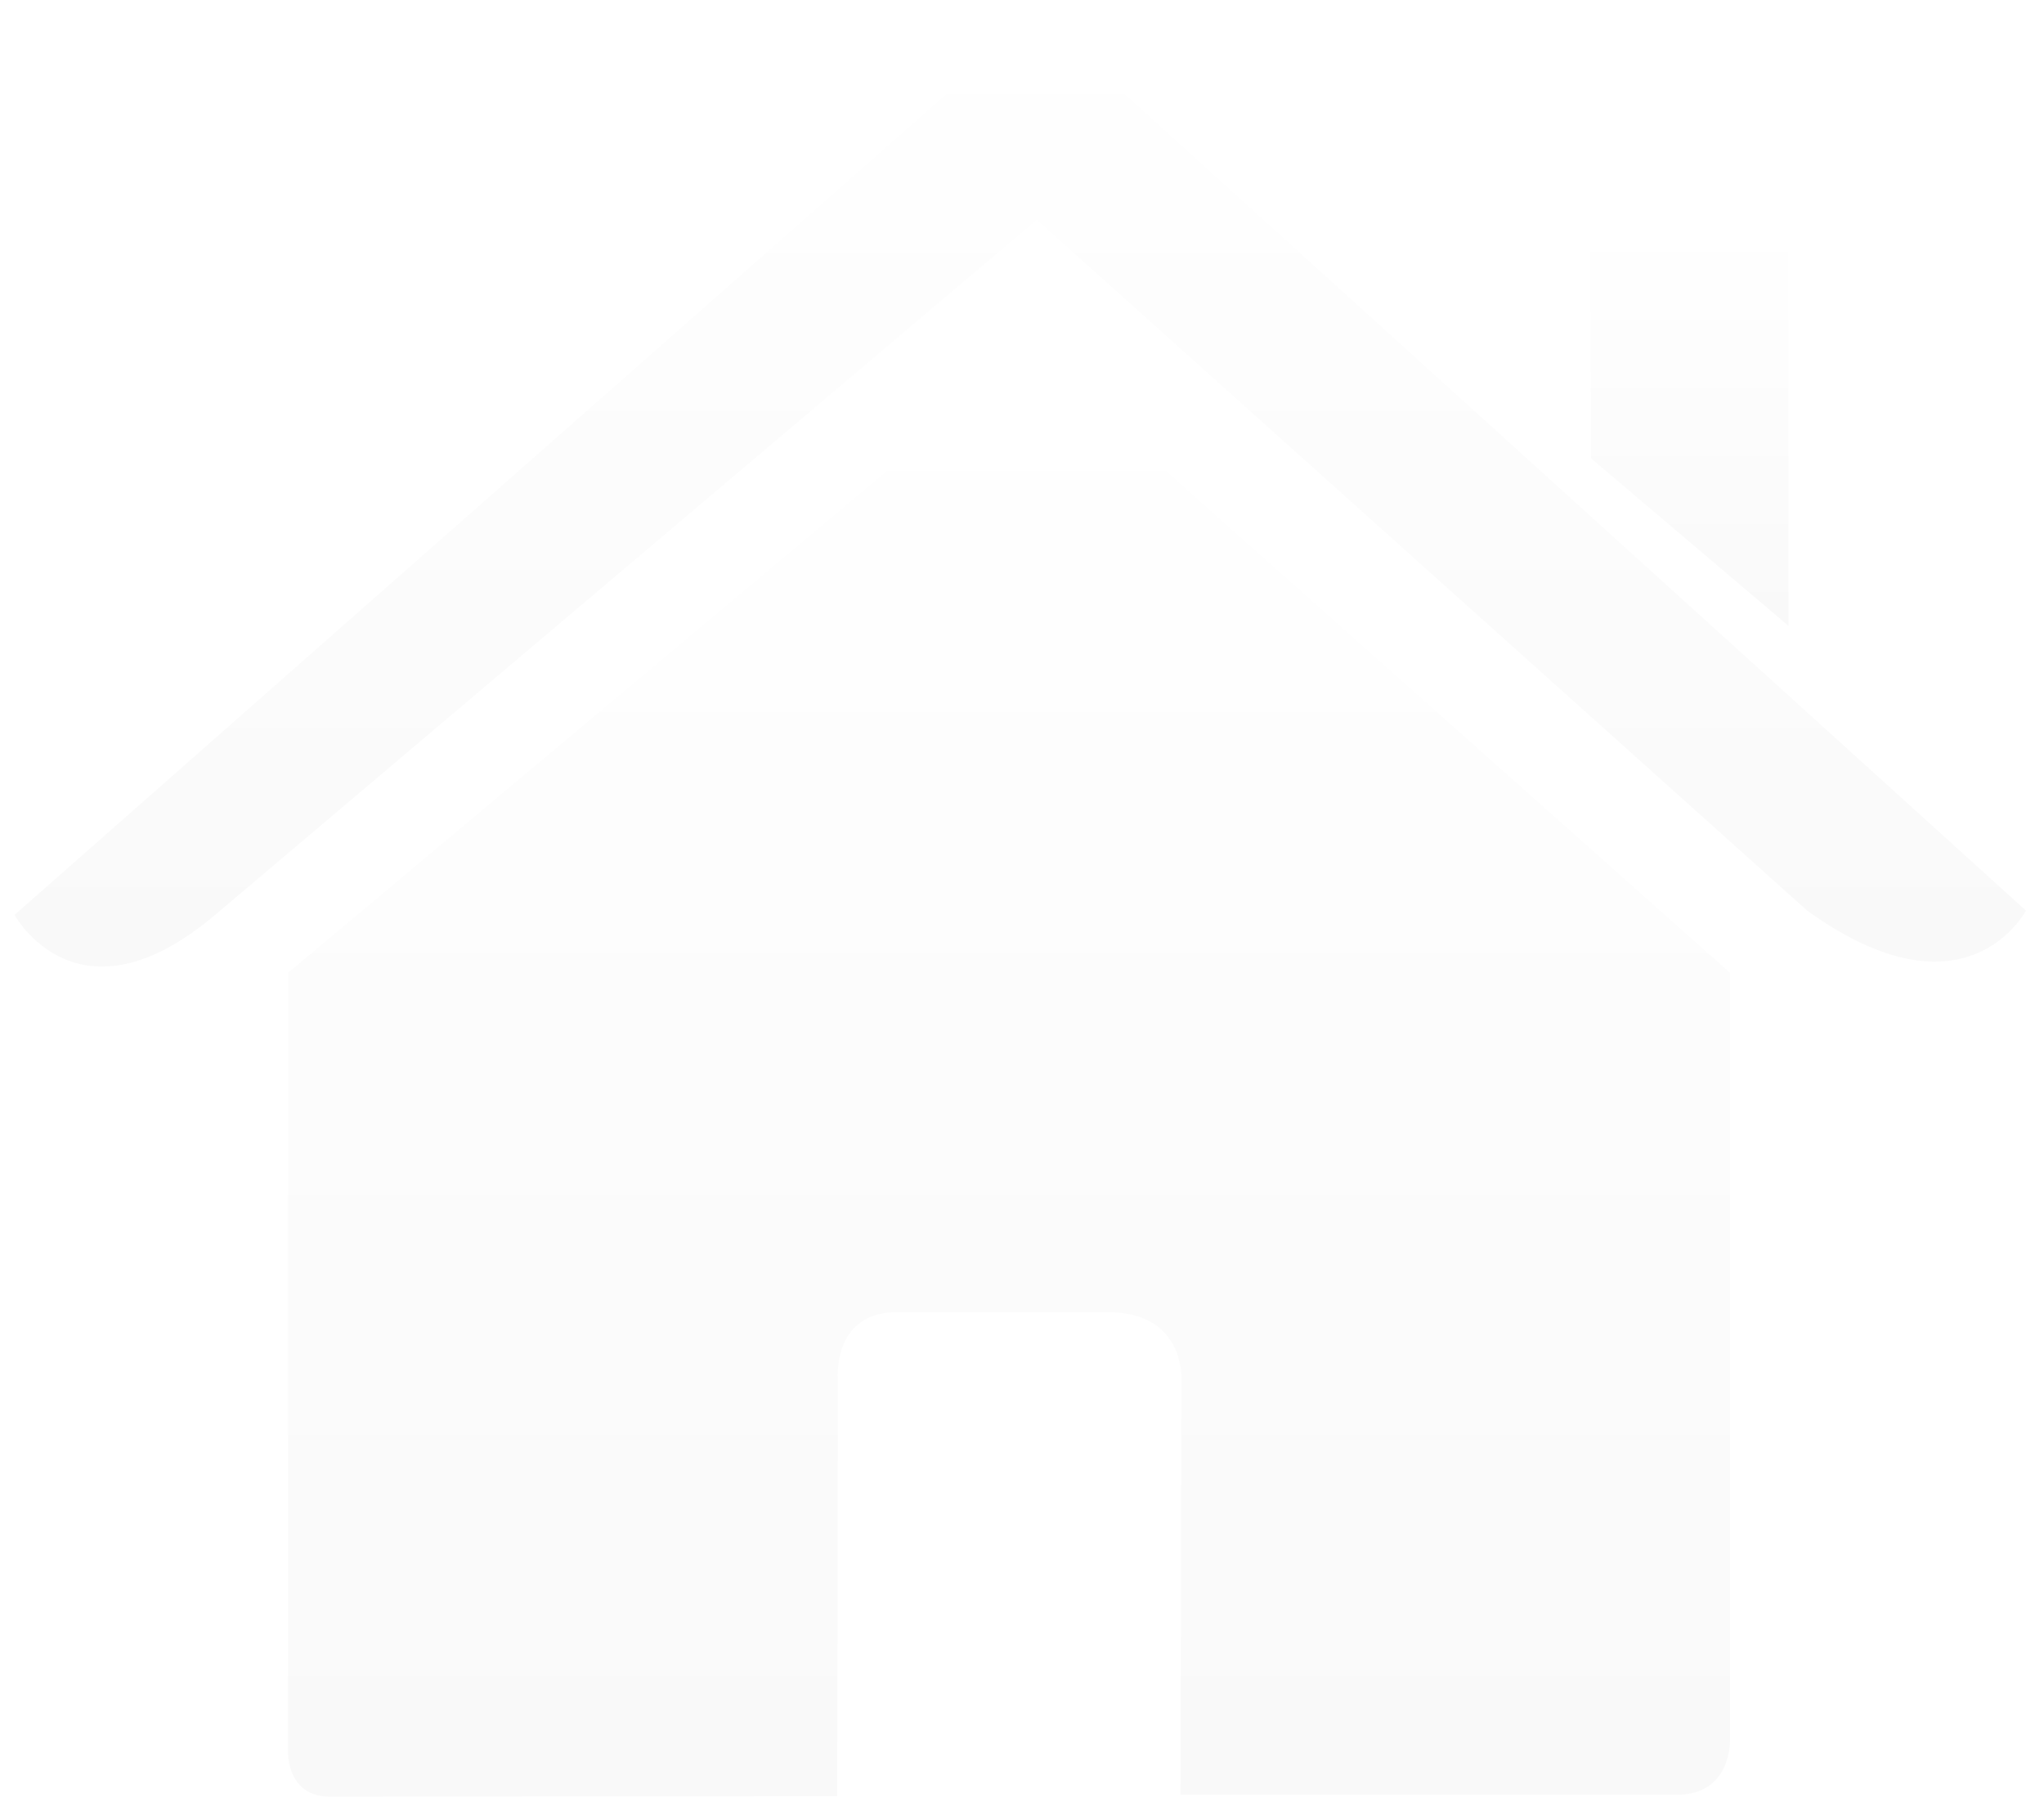 <?xml version="1.0" encoding="UTF-8"?> <svg xmlns="http://www.w3.org/2000/svg" width="562" height="498" viewBox="0 0 562 498" fill="none"> <g filter="url(#filter0_d)"> <path d="M79.198 477.637C79.198 477.637 78.707 490 90.783 490C105.806 490 230.188 489.836 230.188 489.836L230.393 375.606C230.393 375.606 228.428 356.775 246.706 356.775H304.548C326.162 356.775 324.831 375.606 324.831 375.606L324.586 489.468C324.586 489.468 442.521 489.468 461.044 489.468C476.374 489.468 475.678 474.076 475.678 474.076V263.483L283.364 92.414L79.198 263.483C79.198 263.483 79.198 477.637 79.198 477.637Z" fill="url(#paint0_linear)"></path> <path d="M4 247.557C4 247.557 21.336 279.508 59.14 247.557L285.063 56.43L496.884 246.37C540.644 277.932 557.039 246.37 557.039 246.37L285.063 0L4 247.557Z" fill="url(#paint1_linear)"></path> <path d="M491.746 55.977H437.261L437.486 122.047L491.746 168.079V55.977Z" fill="url(#paint2_linear)"></path> </g> <defs> <filter id="filter0_d" x="0" y="0" width="561.039" height="498" filterUnits="userSpaceOnUse" color-interpolation-filters="sRGB"> <feFlood flood-opacity="0" result="BackgroundImageFix"></feFlood> <feColorMatrix in="SourceAlpha" type="matrix" values="0 0 0 0 0 0 0 0 0 0 0 0 0 0 0 0 0 0 127 0" result="hardAlpha"></feColorMatrix> <feOffset dy="4"></feOffset> <feGaussianBlur stdDeviation="2"></feGaussianBlur> <feComposite in2="hardAlpha" operator="out"></feComposite> <feColorMatrix type="matrix" values="0 0 0 0 0 0 0 0 0 0 0 0 0 0 0 0 0 0 0.1 0"></feColorMatrix> <feBlend mode="normal" in2="BackgroundImageFix" result="effect1_dropShadow"></feBlend> <feBlend mode="normal" in="SourceGraphic" in2="effect1_dropShadow" result="shape"></feBlend> </filter> <linearGradient id="paint0_linear" x1="277.439" y1="92.414" x2="277.439" y2="490" gradientUnits="userSpaceOnUse"> <stop stop-color="white"></stop> <stop offset="1" stop-color="#F9F9F9"></stop> </linearGradient> <linearGradient id="paint1_linear" x1="280.519" y1="0" x2="280.519" y2="261.757" gradientUnits="userSpaceOnUse"> <stop stop-color="white"></stop> <stop offset="1" stop-color="#F9F9F9"></stop> </linearGradient> <linearGradient id="paint2_linear" x1="464.503" y1="55.977" x2="464.503" y2="168.079" gradientUnits="userSpaceOnUse"> <stop stop-color="white"></stop> <stop offset="1" stop-color="#F9F9F9"></stop> </linearGradient> </defs> </svg> 